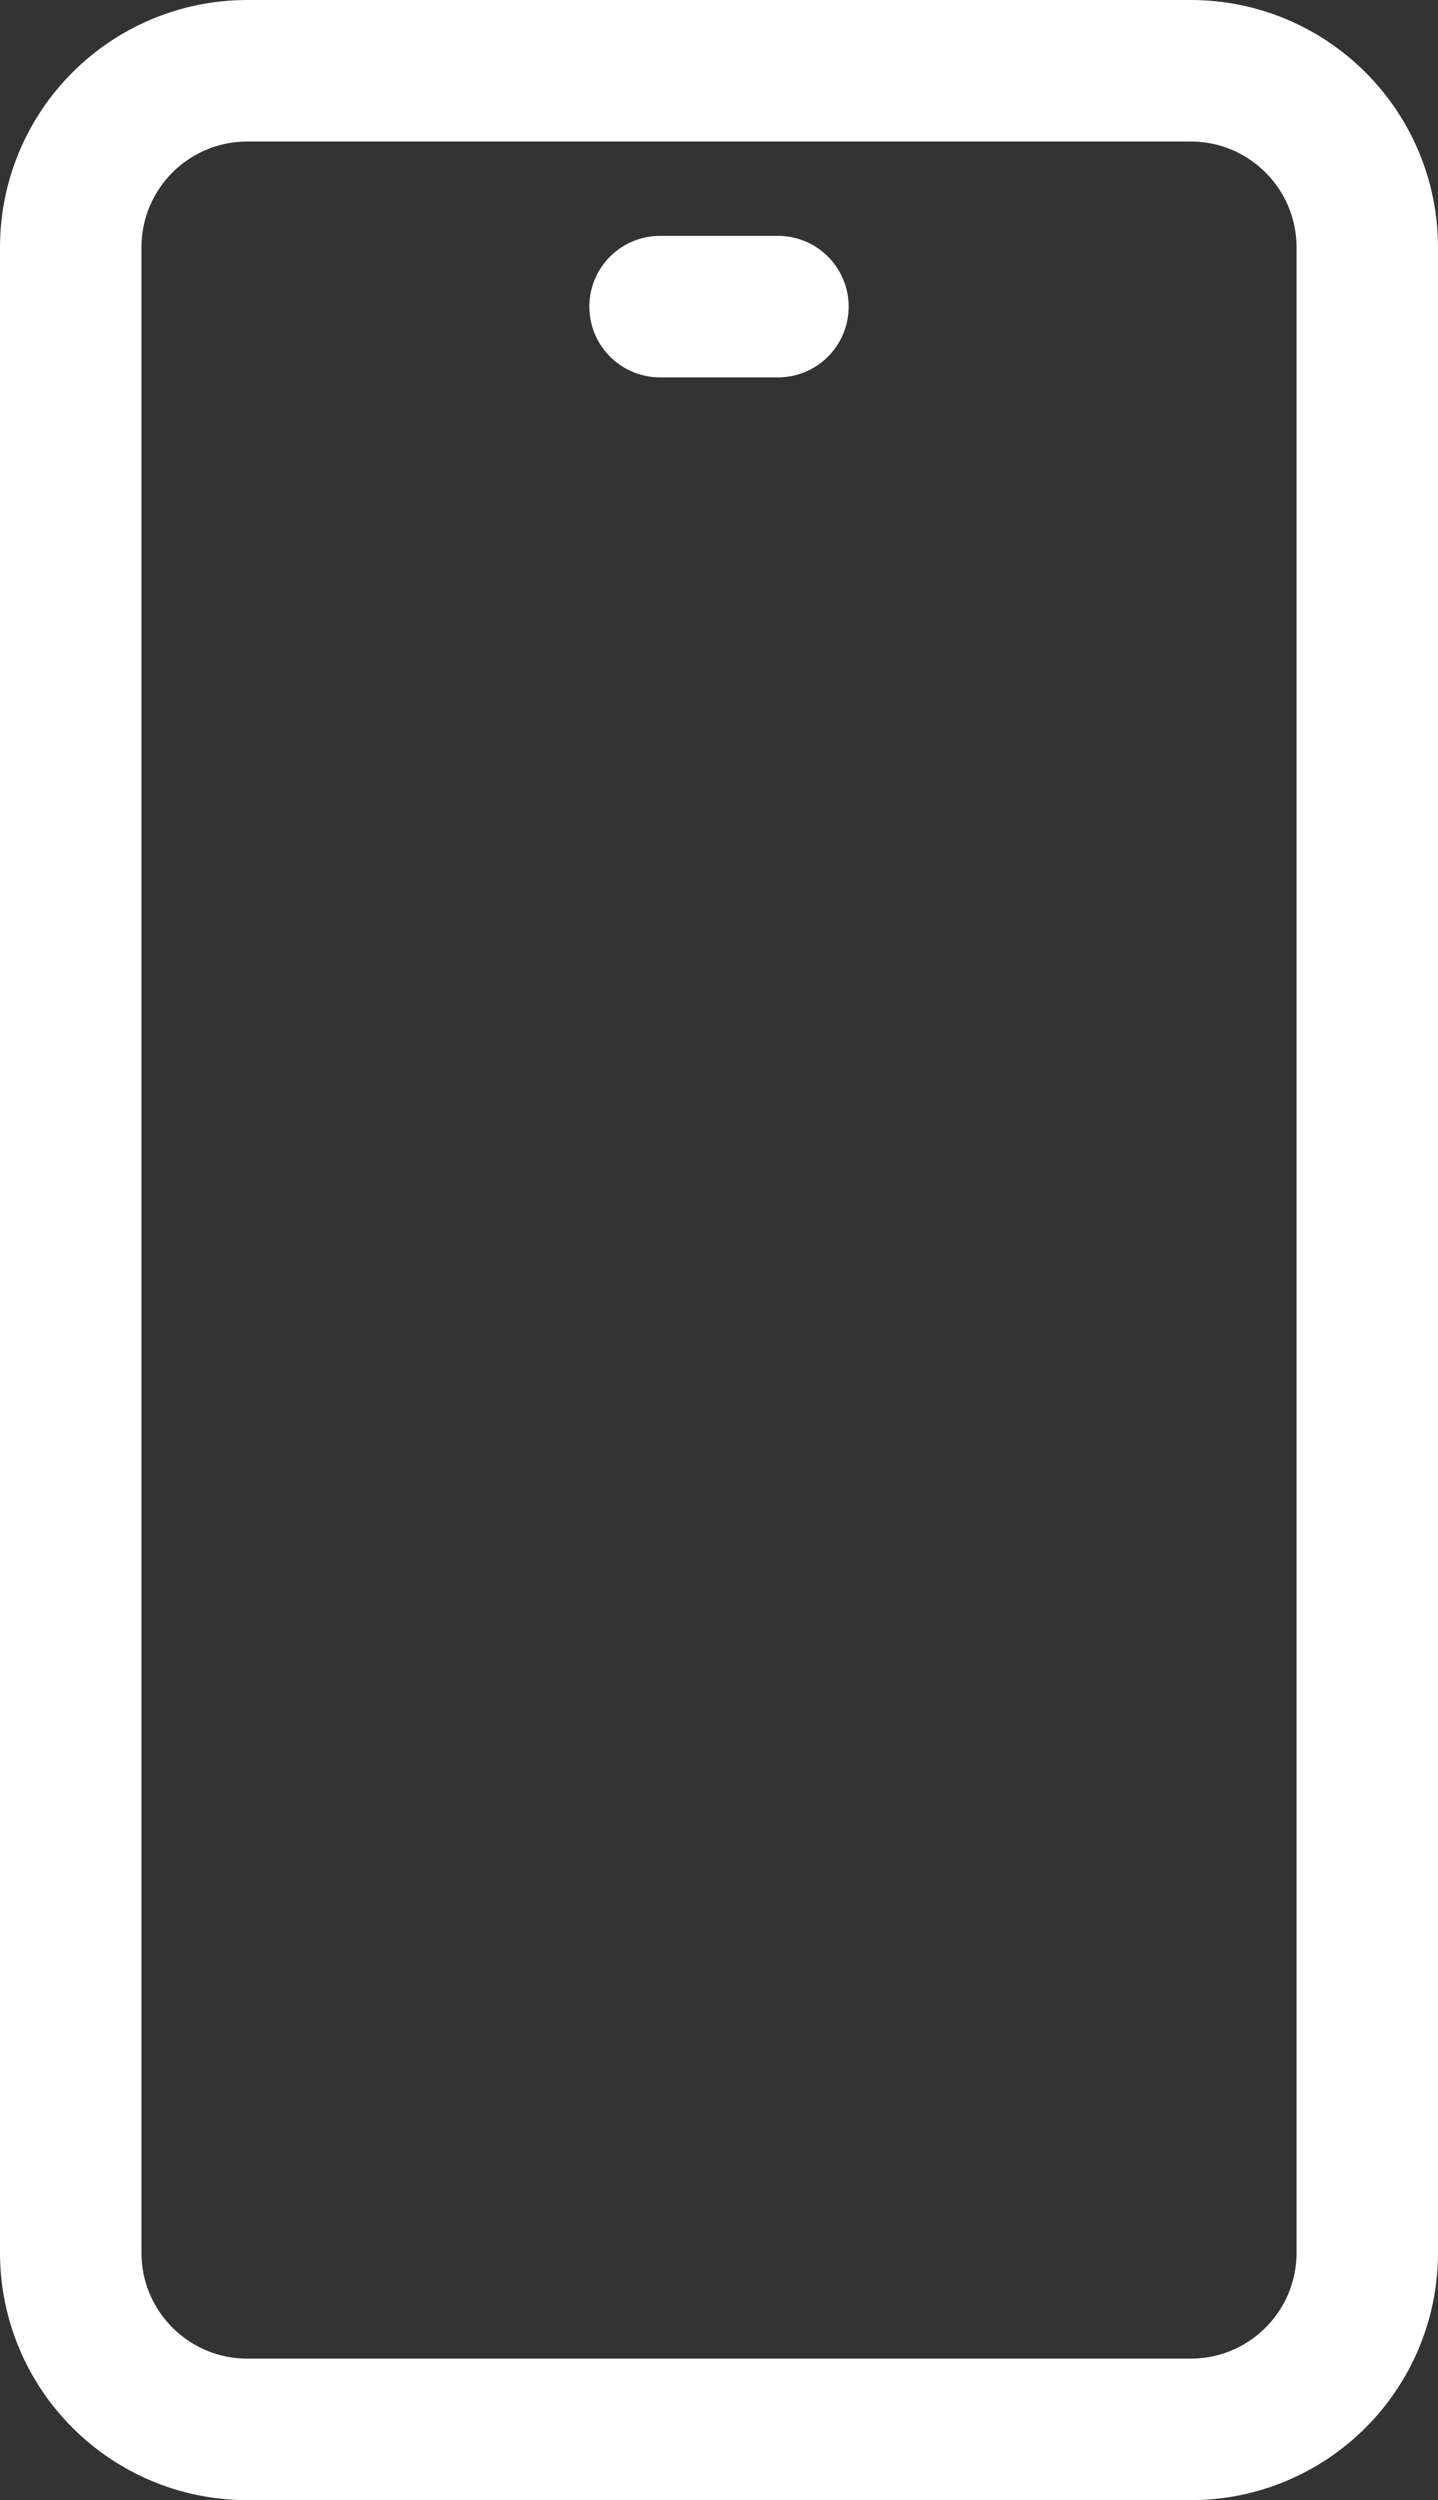 <?xml version="1.0" encoding="UTF-8"?>
<svg id="_レイヤー_1" data-name="レイヤー 1" xmlns="http://www.w3.org/2000/svg" viewBox="0 0 12.2 21.2">
  <rect x="0" y="0" width="12.2" height="21.2" fill="#333333" stroke="none"/>
  <defs>
    <style>
      .cls-1 {
        fill: none;
        stroke: #fff;
        stroke-linecap: round;
        stroke-linejoin: round;
        stroke-width: 1.2px;
      }
    </style>
  </defs>
  <path class="cls-1" d="M5.6,2.6h1"/>
  <path class="cls-1" d="M10.1.6H2.1c-.83,0-1.5.67-1.5,1.5v17c0,.83.67,1.5,1.5,1.5h8c.83,0,1.5-.67,1.5-1.5V2.1c0-.83-.67-1.5-1.5-1.5Z"/>
</svg>